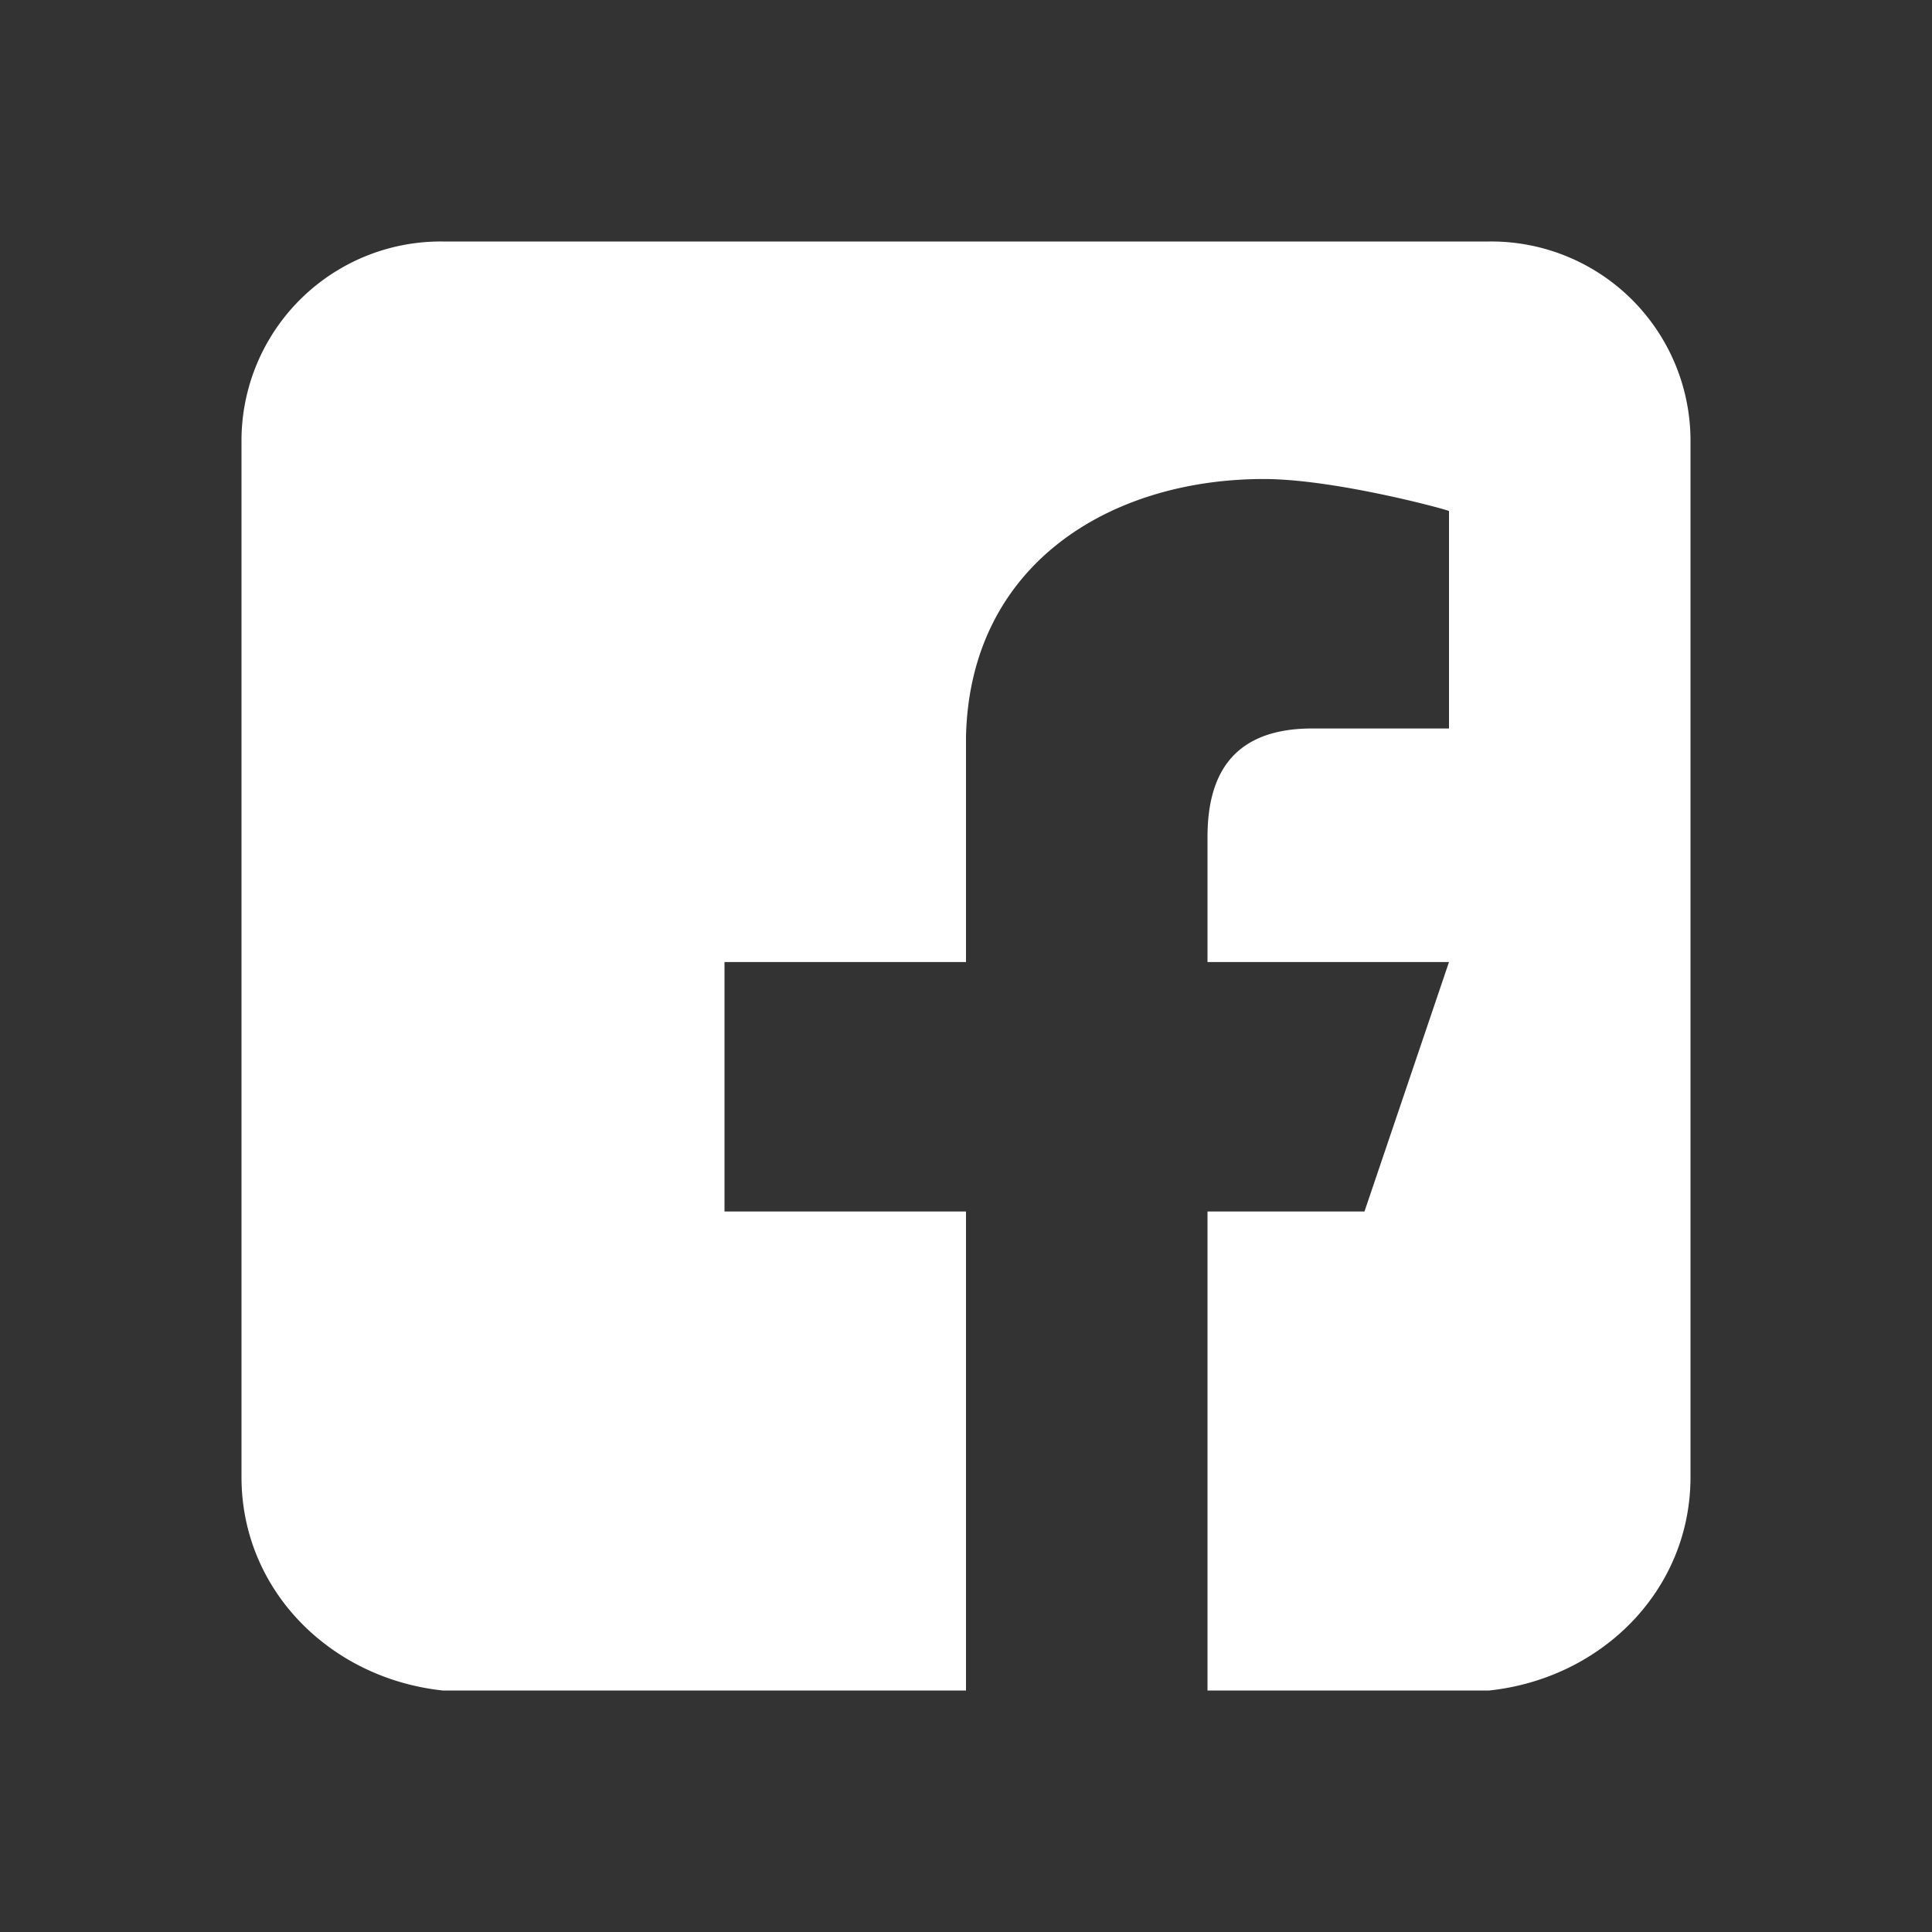 <svg xmlns="http://www.w3.org/2000/svg" viewBox="0 0 16 16" class="_1pbq" color="#ffffff"><rect x="0" y="0" width="16" height="16" fill="#333333" stroke="none"/><path fill="#ffffff" fill-rule="evenodd" d="M8 14H3.667C2.733 13.9 2 13.167 2 12.233V3.667A1.65 1.65 0 0 1
            3.667 2h8.666A1.65 1.65 0 0 1 14 3.667v8.566c0 .934-.733
            1.667-1.667
            1.767H10v-3.967h1.3l.7-2.066h-2V6.933c0-.466.167-.9.867-.9H12v-1.8c.033
            0-.933-.266-1.533-.266-1.267 0-2.434.7-2.467
            2.133v1.867H6v2.066h2V14z"></path></svg>